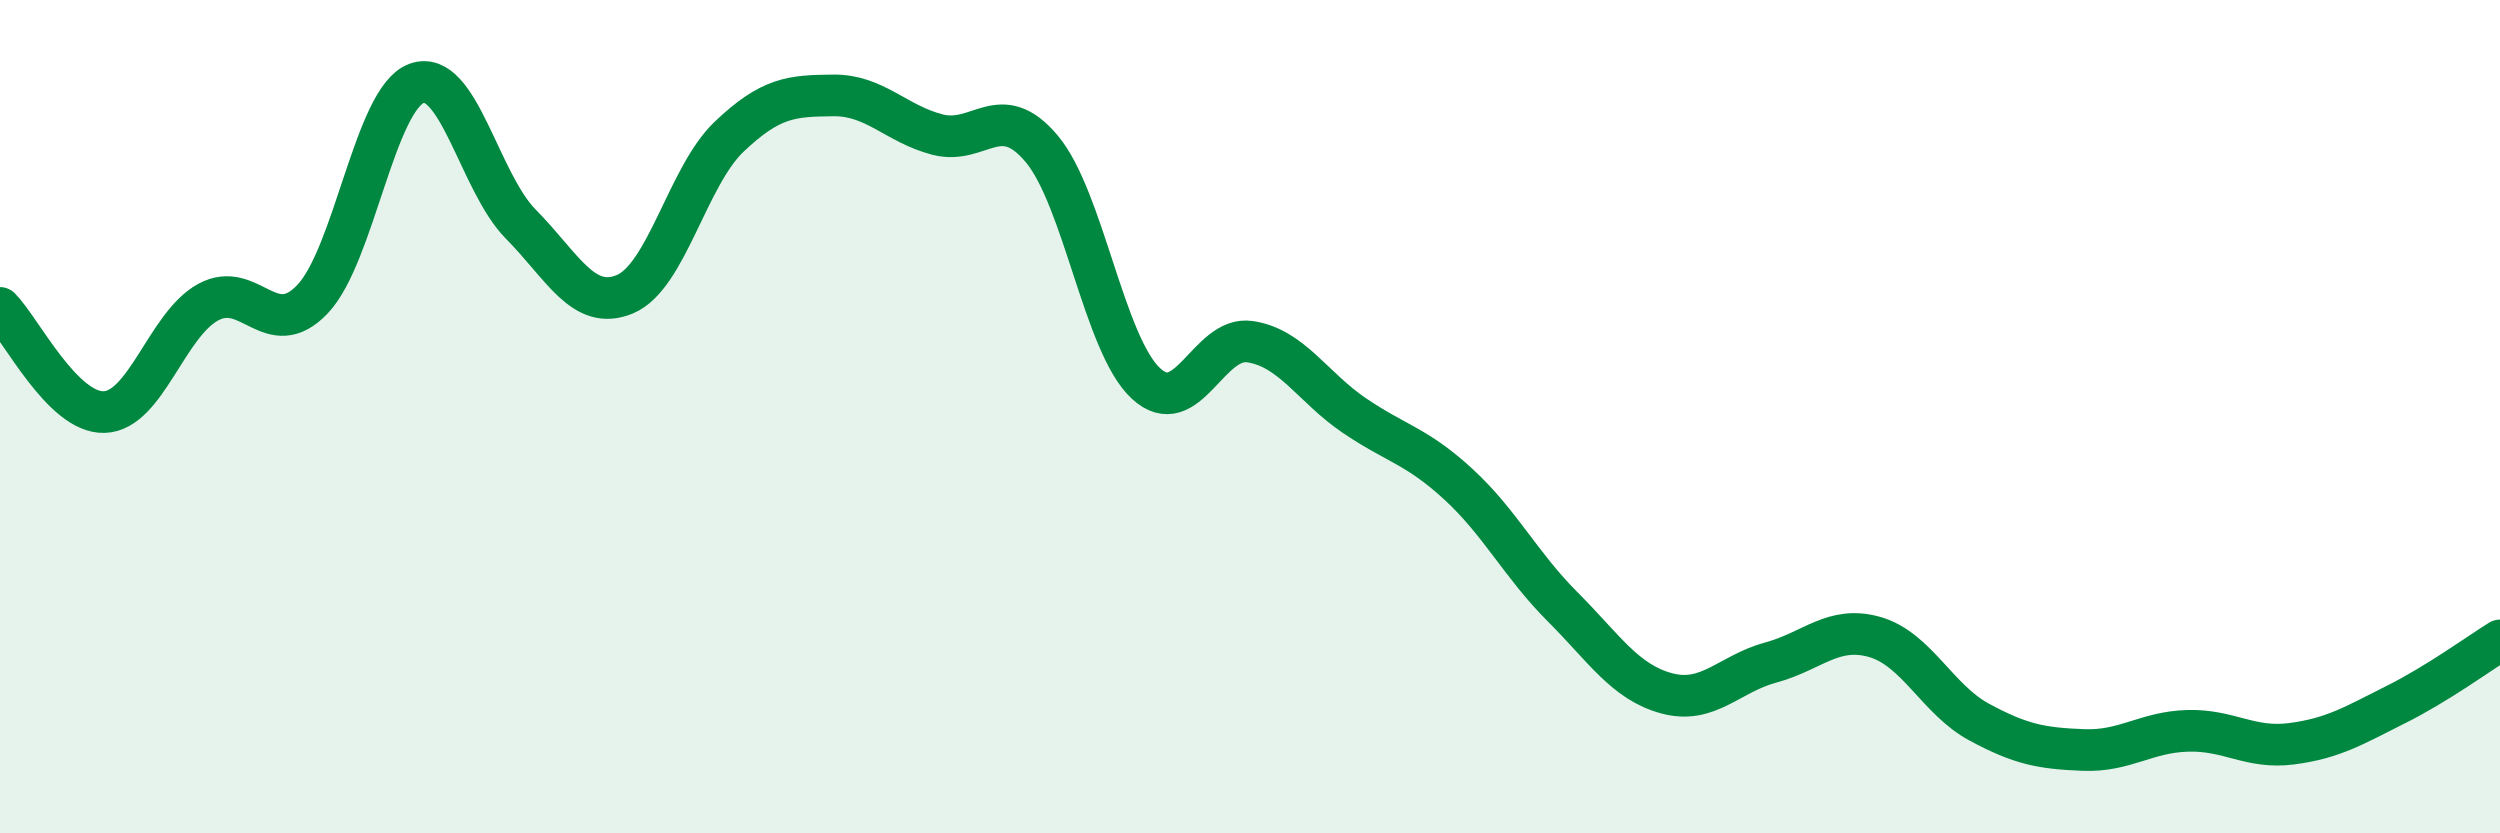 
    <svg width="60" height="20" viewBox="0 0 60 20" xmlns="http://www.w3.org/2000/svg">
      <path
        d="M 0,7.39 C 0.5,7.89 1.5,9.92 2.5,9.89 C 3.5,9.86 4,7.79 5,7.25 C 6,6.71 6.5,8.23 7.5,7.18 C 8.5,6.13 9,2.36 10,2 C 11,1.64 11.5,4.37 12.5,5.38 C 13.5,6.39 14,7.48 15,7.06 C 16,6.64 16.5,4.23 17.5,3.28 C 18.5,2.33 19,2.3 20,2.29 C 21,2.28 21.5,2.97 22.5,3.23 C 23.5,3.49 24,2.38 25,3.57 C 26,4.76 26.5,8.27 27.5,9.2 C 28.5,10.13 29,8.05 30,8.2 C 31,8.35 31.5,9.29 32.5,9.97 C 33.5,10.65 34,10.7 35,11.62 C 36,12.54 36.5,13.56 37.5,14.56 C 38.5,15.56 39,16.37 40,16.64 C 41,16.91 41.5,16.17 42.5,15.9 C 43.5,15.63 44,15 45,15.29 C 46,15.58 46.5,16.79 47.5,17.33 C 48.5,17.87 49,17.96 50,18 C 51,18.04 51.5,17.57 52.5,17.54 C 53.5,17.51 54,17.98 55,17.85 C 56,17.72 56.5,17.41 57.5,16.91 C 58.5,16.41 59.5,15.68 60,15.37L60 20L0 20Z"
        fill="#008740"
        opacity="0.1"
        stroke-linecap="round"
        stroke-linejoin="round"
      />
      <path
        d="M 0,7.39 C 0.5,7.89 1.5,9.92 2.5,9.89 C 3.5,9.86 4,7.79 5,7.25 C 6,6.71 6.5,8.23 7.5,7.18 C 8.5,6.13 9,2.36 10,2 C 11,1.64 11.5,4.37 12.5,5.38 C 13.5,6.39 14,7.48 15,7.06 C 16,6.64 16.5,4.23 17.5,3.28 C 18.5,2.33 19,2.3 20,2.29 C 21,2.28 21.5,2.97 22.5,3.23 C 23.5,3.49 24,2.38 25,3.57 C 26,4.76 26.5,8.27 27.5,9.2 C 28.5,10.13 29,8.05 30,8.2 C 31,8.35 31.5,9.29 32.5,9.97 C 33.5,10.65 34,10.7 35,11.62 C 36,12.54 36.5,13.56 37.5,14.56 C 38.5,15.56 39,16.37 40,16.64 C 41,16.91 41.5,16.17 42.5,15.9 C 43.5,15.63 44,15 45,15.29 C 46,15.58 46.5,16.79 47.5,17.33 C 48.5,17.87 49,17.96 50,18 C 51,18.04 51.5,17.57 52.5,17.54 C 53.5,17.51 54,17.98 55,17.85 C 56,17.72 56.5,17.41 57.5,16.91 C 58.5,16.41 59.5,15.68 60,15.37"
        stroke="#008740"
        stroke-width="1"
        fill="none"
        stroke-linecap="round"
        stroke-linejoin="round"
      />
    </svg>
  